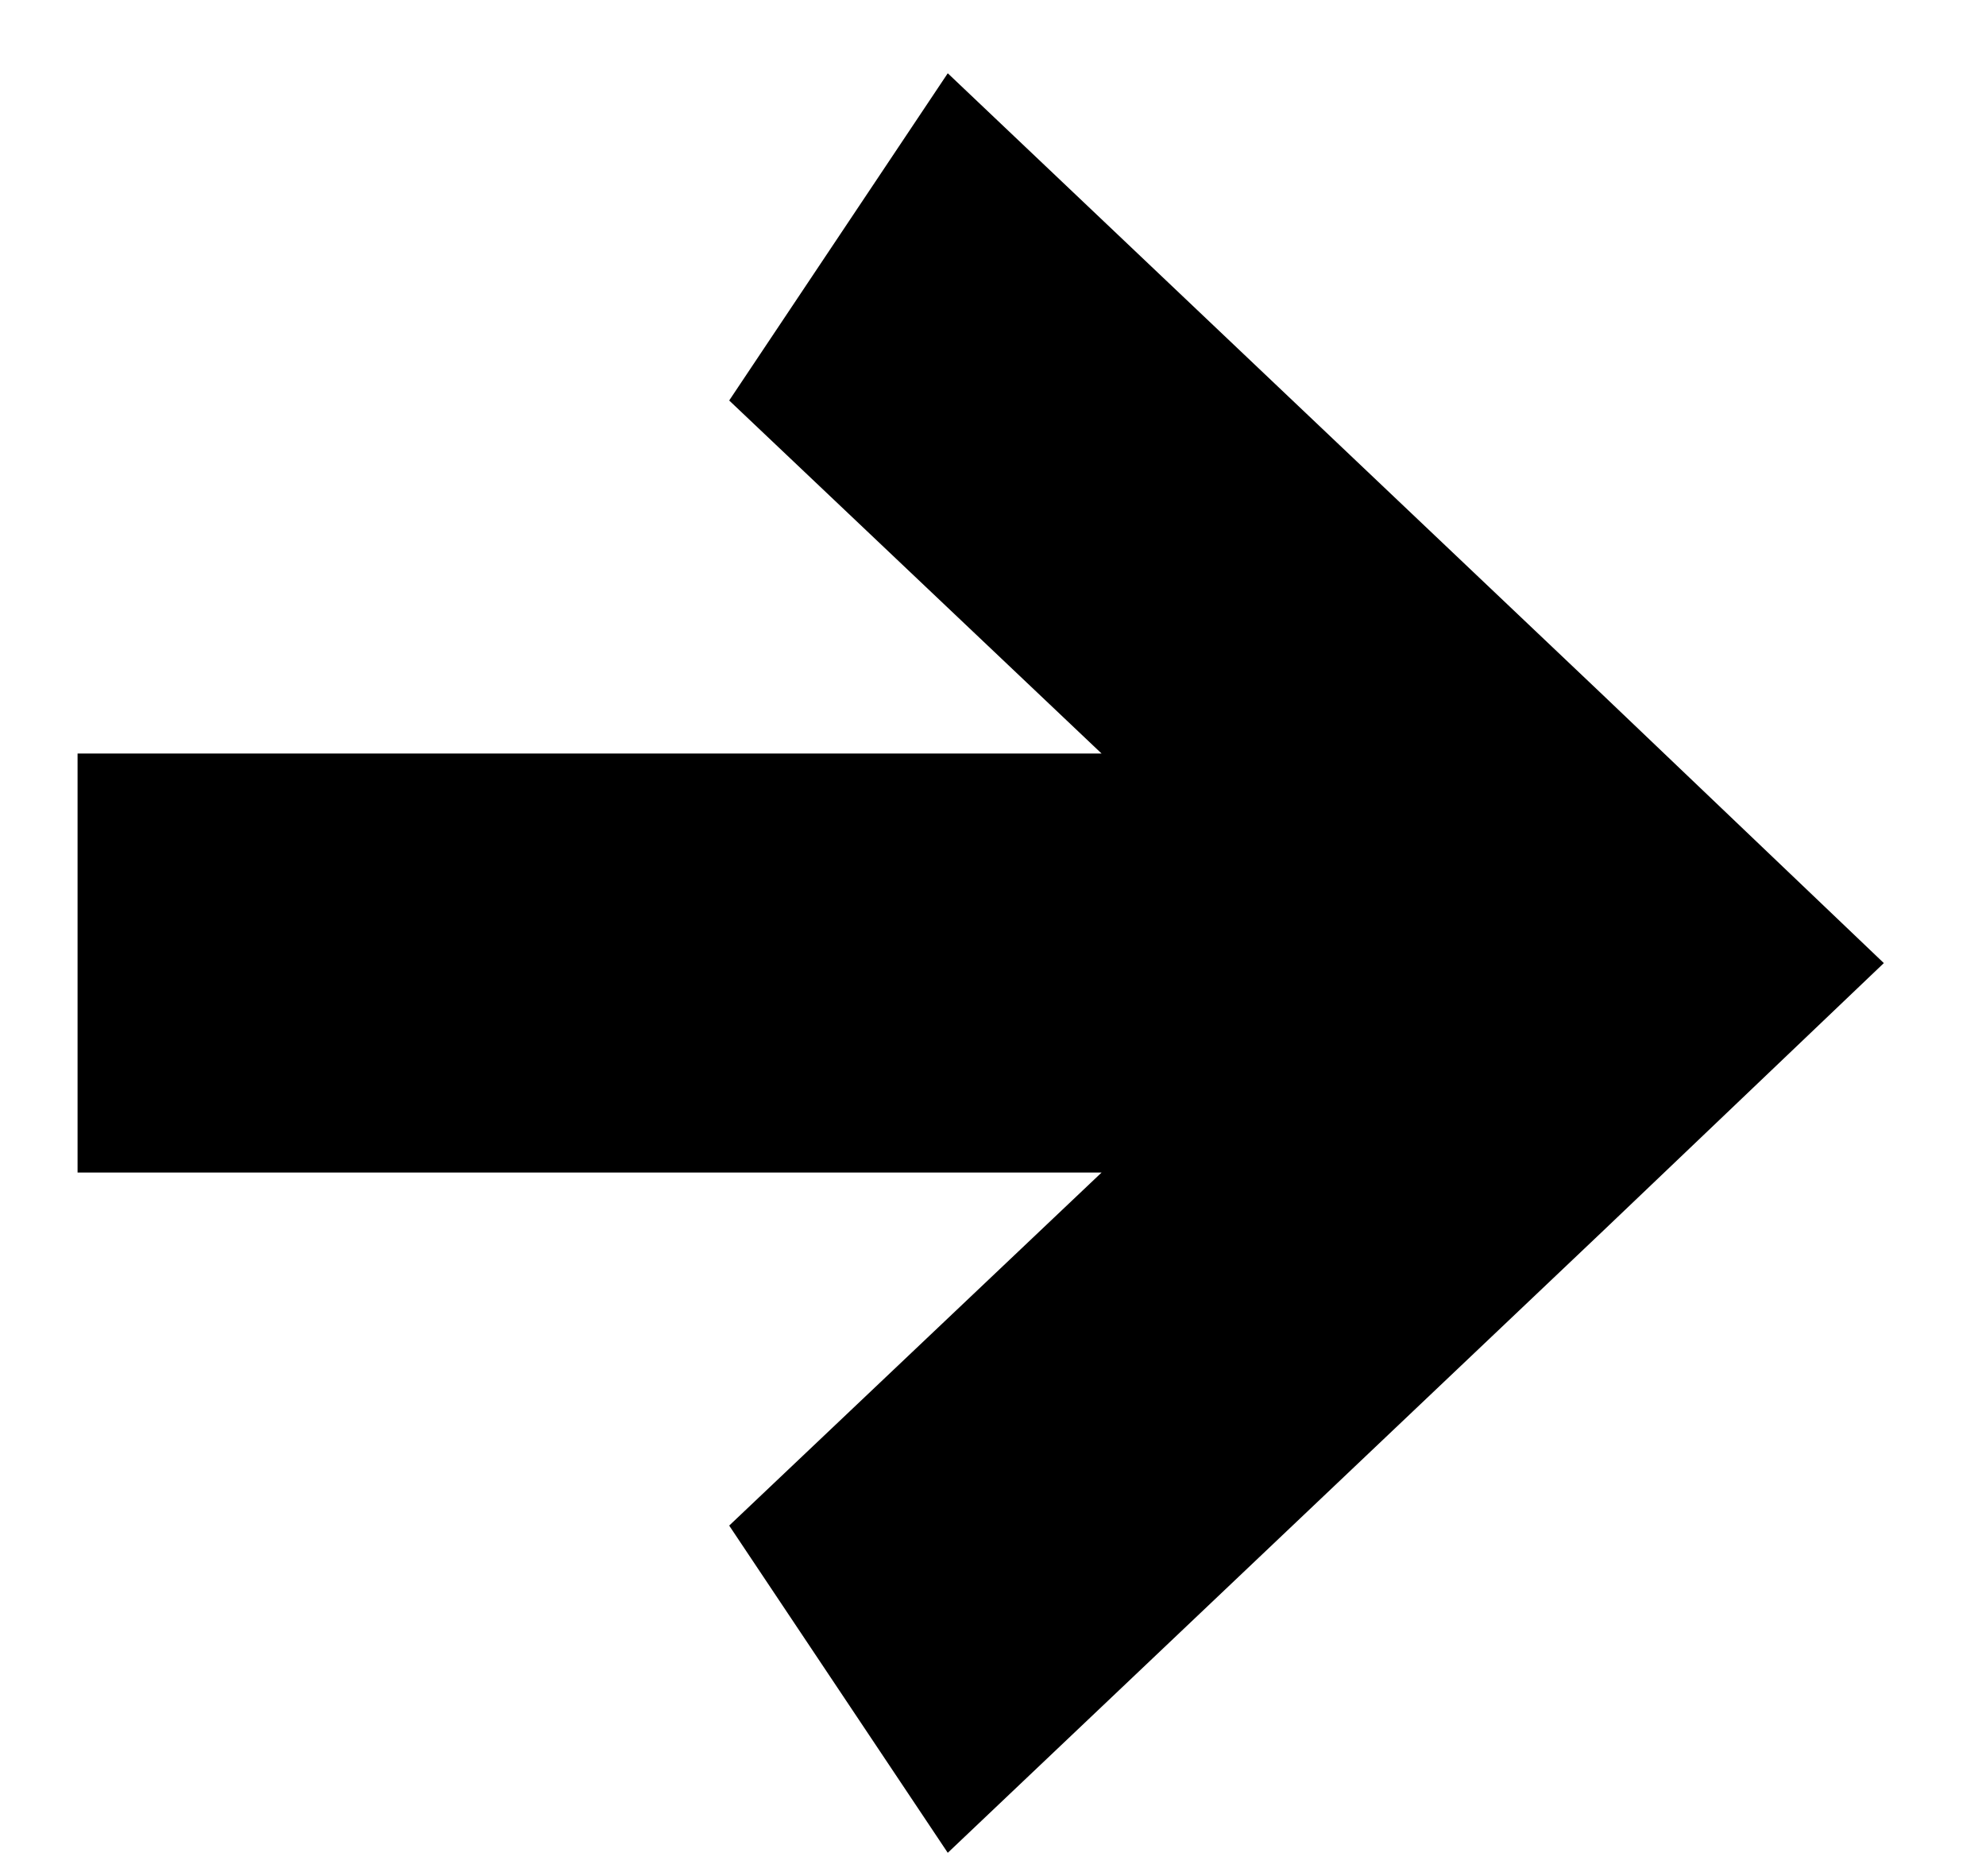 <?xml version="1.0" encoding="UTF-8"?>
<svg width="18px" height="17px" viewBox="0 0 18 17" version="1.1" xmlns="http://www.w3.org/2000/svg" xmlns:xlink="http://www.w3.org/1999/xlink">
    <title>A</title>
    <g id="Page-1" stroke="none" stroke-width="1" fill="none" fill-rule="evenodd">
        <polygon id="A" fill="#000000" fill-rule="nonzero" points="8.59 16.789 14.531 11.152 17.074 8.727 14.531 6.301 8.59 0.664 6.609 3.629 9.984 6.828 0.703 6.828 0.703 10.625 9.984 10.625 6.609 13.824"></polygon>
    </g>
</svg>